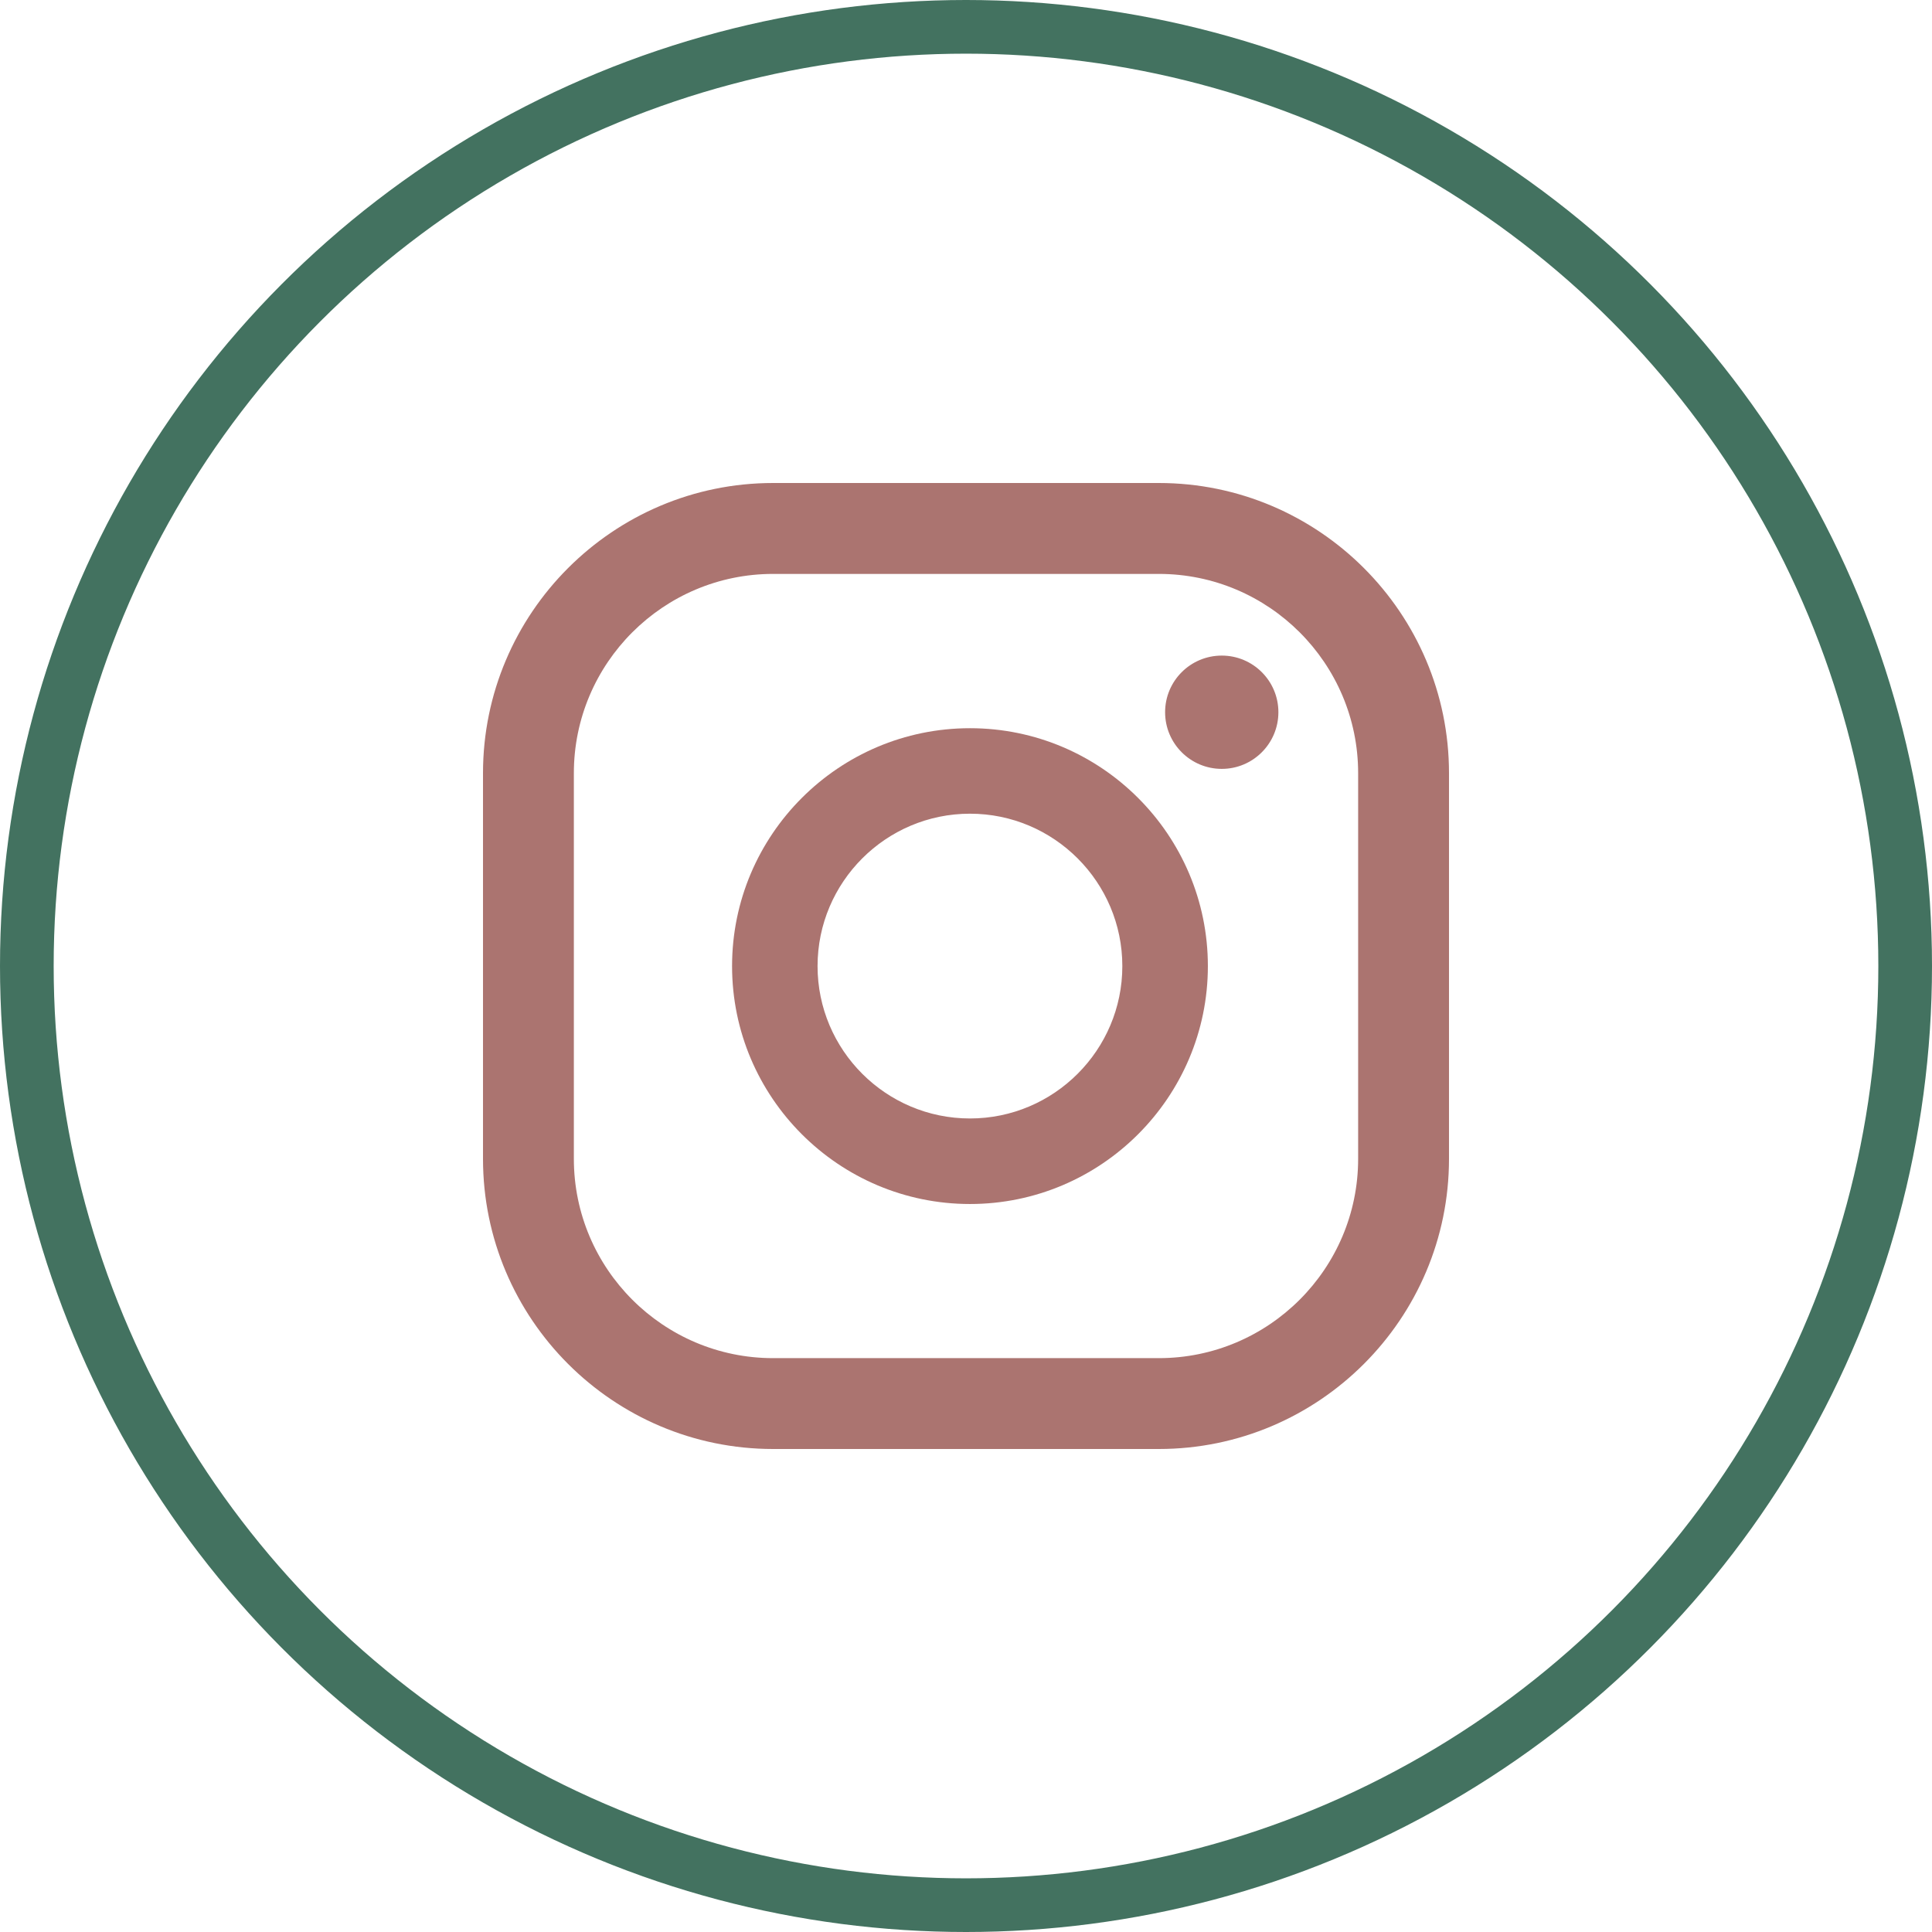 <?xml version="1.0" encoding="UTF-8"?> <svg xmlns="http://www.w3.org/2000/svg" width="36" height="36" viewBox="0 0 36 36" fill="none"> <path d="M22.766 12.216C22.183 12.216 21.71 12.688 21.71 13.271C21.71 13.854 22.183 14.327 22.766 14.327C23.348 14.327 23.821 13.854 23.821 13.271C23.821 12.688 23.348 12.216 22.766 12.216Z" fill="#AB7470"></path> <path d="M18.074 20.841C16.508 20.841 15.234 19.567 15.234 18.002C15.234 16.436 16.508 15.162 18.074 15.162C19.639 15.162 20.913 16.436 20.913 18.002C20.913 19.567 19.639 20.841 18.074 20.841ZM18.074 13.569C15.629 13.569 13.641 15.557 13.641 18.002C13.641 20.446 15.629 22.435 18.074 22.435C20.518 22.435 22.507 20.446 22.507 18.002C22.507 15.557 20.518 13.569 18.074 13.569Z" fill="#AB7470"></path> <path d="M14.406 10.694C12.359 10.694 10.693 12.359 10.693 14.407V21.593C10.693 23.641 12.359 25.307 14.406 25.307H21.593C23.641 25.307 25.307 23.641 25.307 21.593V14.407C25.307 12.359 23.641 10.694 21.593 10.694H14.406ZM21.593 27H14.406C11.425 27 9 24.575 9 21.593V14.407C9 11.425 11.425 9 14.406 9H21.593C24.574 9 27 11.425 27 14.407V21.593C27 24.575 24.574 27 21.593 27Z" fill="#AB7470"></path> <circle cx="18" cy="18" r="17.5" stroke="#437260"></circle> </svg> 